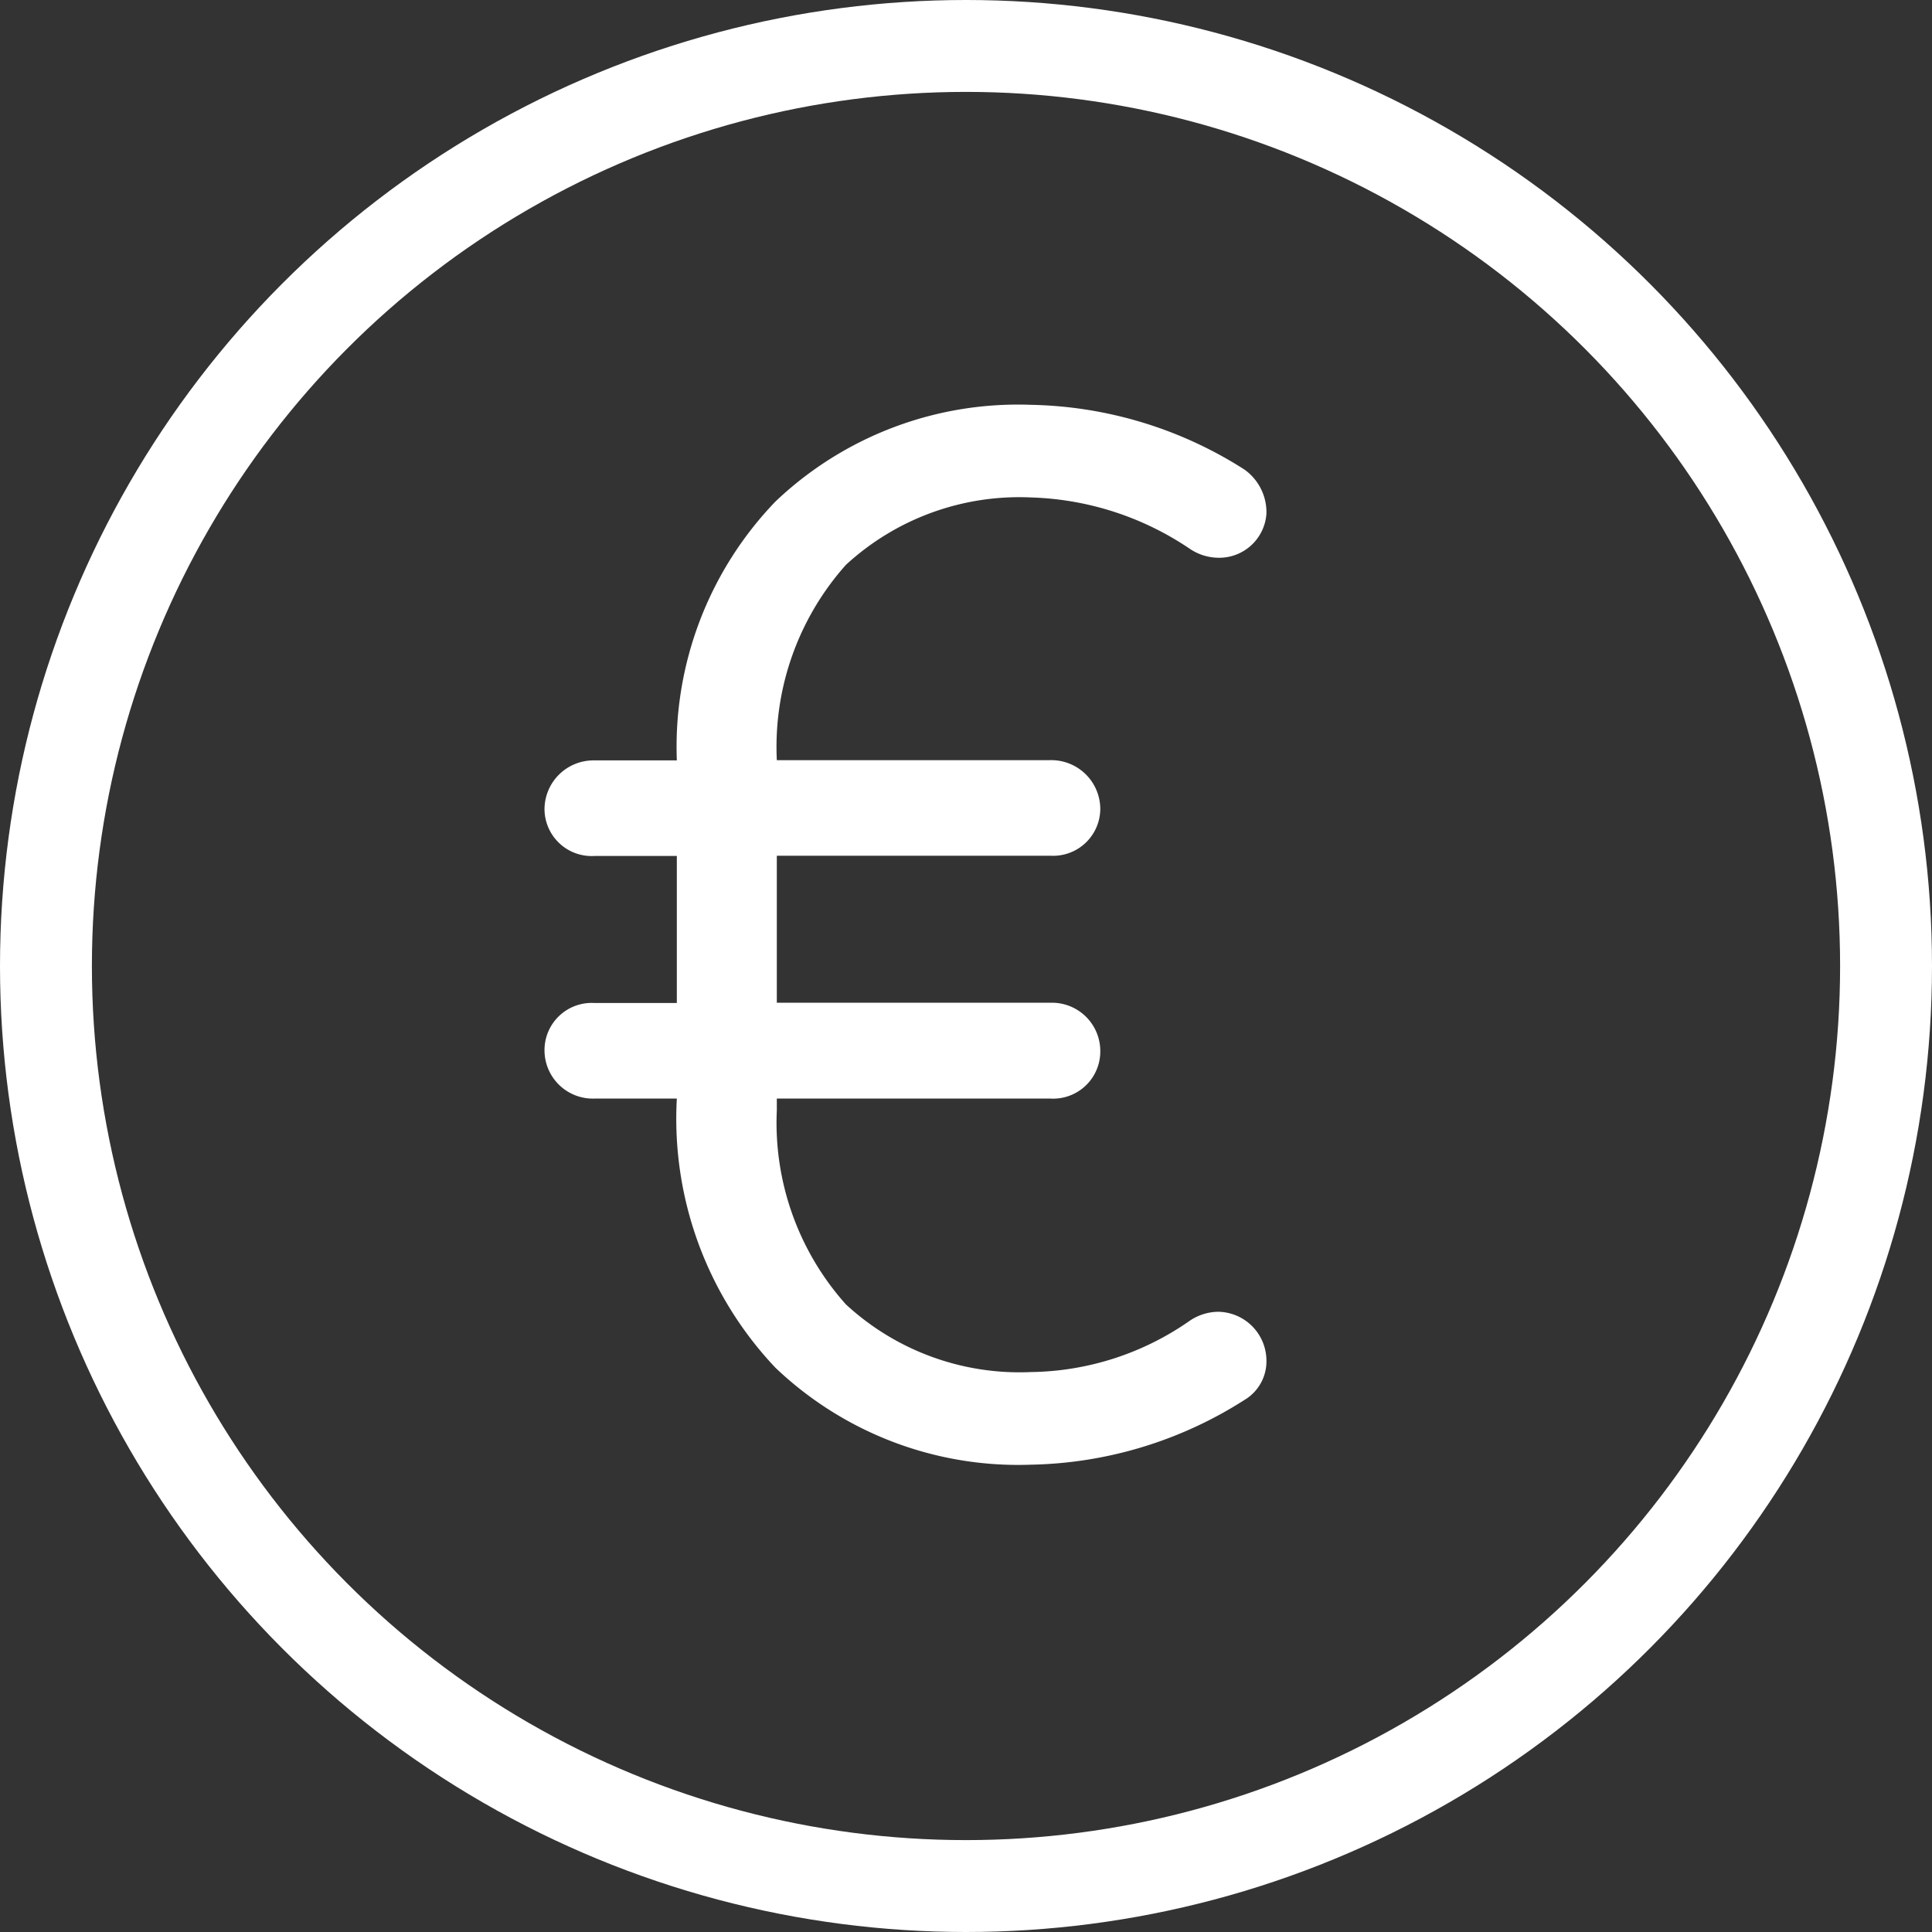 <?xml version="1.0" encoding="UTF-8"?>
<svg xmlns="http://www.w3.org/2000/svg" width="31.536" height="31.536" viewBox="0 0 31.536 31.536">
  <rect x="0" y="0" width="31.536" height="31.536" fill="#333333" stroke="none"/>
  <g id="Groupe_1645" data-name="Groupe 1645" transform="translate(-535.232 -1558.332)">
    <path id="Tracé_3420" data-name="Tracé 3420" d="M2.376-5.736A.77.77,0,0,0,3.192-6.5.789.789,0,0,0,2.376-7.3H-2.088V-9.7H2.376a.77.77,0,0,0,.816-.768.8.8,0,0,0-.816-.792H-2.088A4.466,4.466,0,0,1-.96-14.448a4.177,4.177,0,0,1,3.024-1.1,4.878,4.878,0,0,1,2.592.84.848.848,0,0,0,.456.144.772.772,0,0,0,.792-.72.855.855,0,0,0-.36-.72,6.694,6.694,0,0,0-3.48-1.056A5.742,5.742,0,0,0-2.112-15.48,5.775,5.775,0,0,0-3.72-11.256H-5.064a.8.8,0,0,0-.816.792.77.77,0,0,0,.816.768H-3.72v2.4H-5.064a.77.77,0,0,0-.816.768.789.789,0,0,0,.816.792H-3.72A5.911,5.911,0,0,0-2.112-1.344,5.742,5.742,0,0,0,2.064.24,6.694,6.694,0,0,0,5.544-.816a.733.733,0,0,0,.36-.648.8.8,0,0,0-.792-.792.848.848,0,0,0-.456.144,4.621,4.621,0,0,1-2.592.84A4.177,4.177,0,0,1-.96-2.376,4.446,4.446,0,0,1-2.088-5.544v-.192Z" transform="translate(550 1582)" fill="#fff"></path>
    <g id="Ellipse_94" data-name="Ellipse 94" transform="translate(535.232 1558.332)" fill="none" stroke="#fff" stroke-width="1.5">
      <ellipse cx="15.768" cy="15.768" rx="15.768" ry="15.768" stroke="none"></ellipse>
      <ellipse cx="15.768" cy="15.768" rx="15.018" ry="15.018" fill="none"></ellipse>
    </g>
  </g>
</svg>
